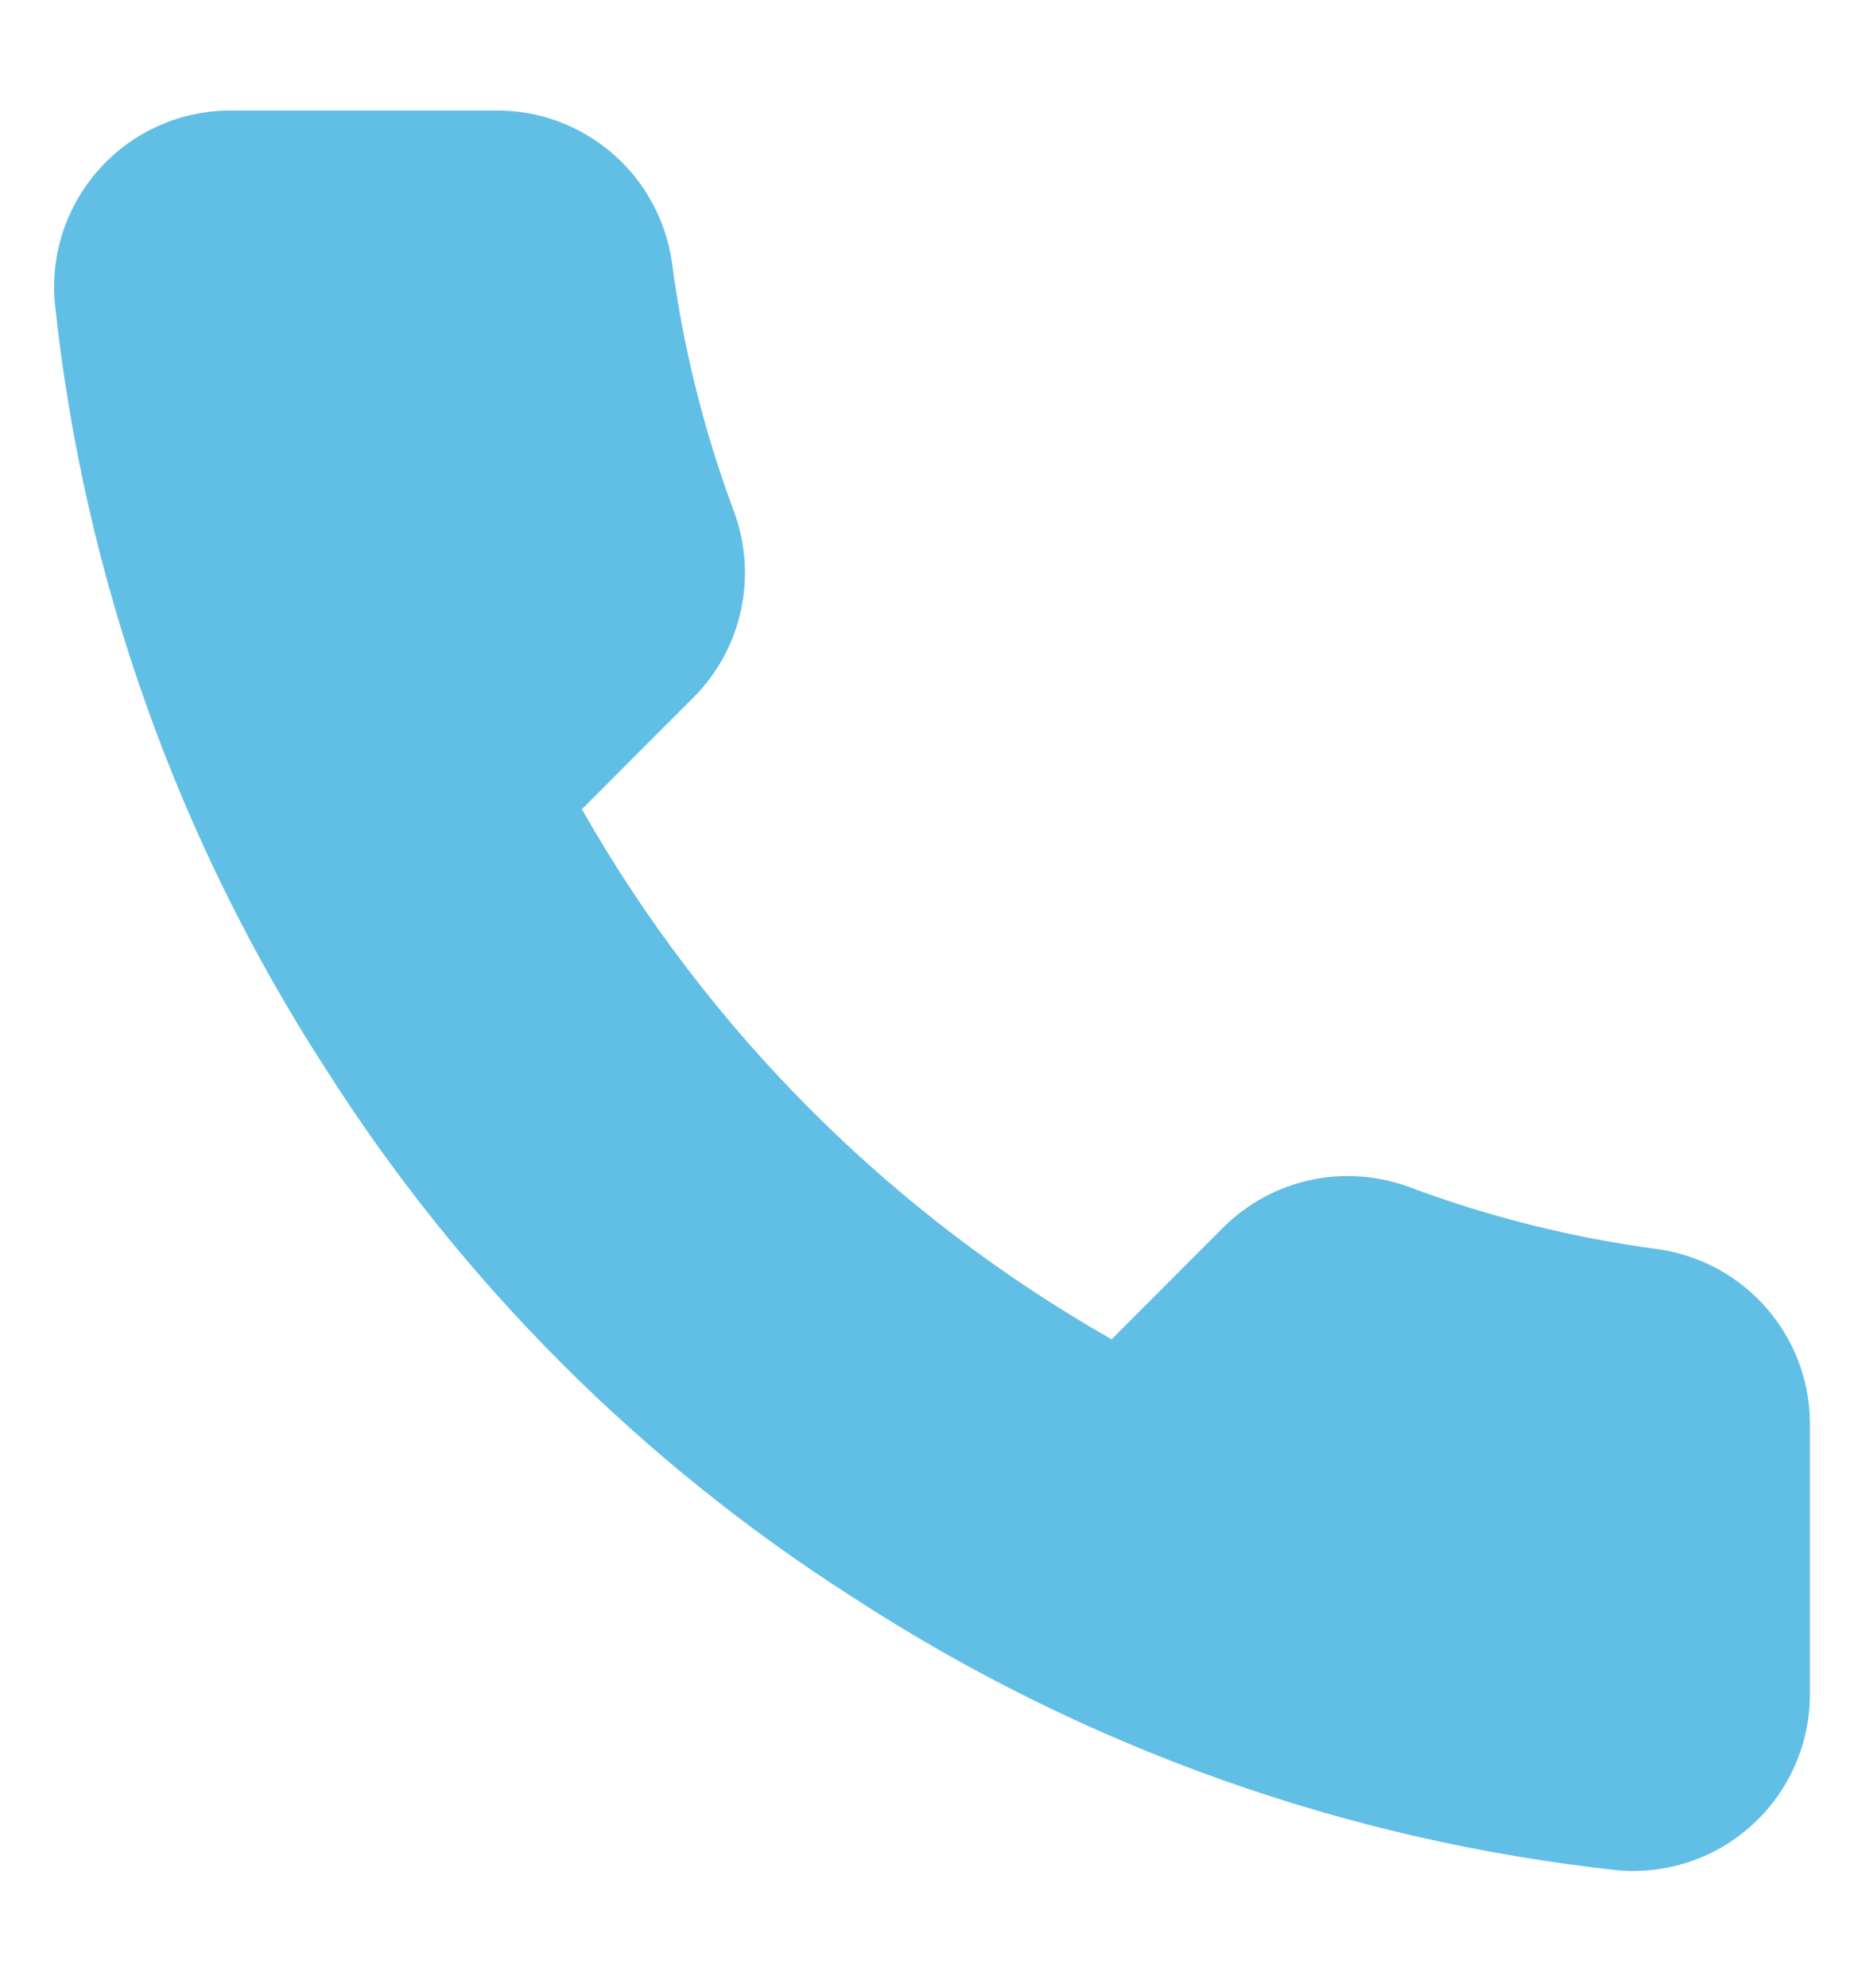 <svg width="14" height="15" viewBox="0 0 14 15" fill="none" xmlns="http://www.w3.org/2000/svg">
<path d="M13.667 10.78V12.78C13.668 12.966 13.63 13.15 13.555 13.32C13.481 13.49 13.372 13.643 13.235 13.768C13.098 13.894 12.937 13.989 12.761 14.049C12.585 14.108 12.399 14.13 12.214 14.114C10.162 13.891 8.192 13.19 6.46 12.067C4.849 11.043 3.484 9.678 2.46 8.067C1.334 6.328 0.632 4.348 0.414 2.287C0.397 2.103 0.419 1.917 0.478 1.741C0.537 1.566 0.632 1.405 0.757 1.268C0.882 1.131 1.033 1.022 1.203 0.947C1.372 0.872 1.555 0.834 1.74 0.834H3.74C4.064 0.83 4.377 0.945 4.623 1.156C4.868 1.367 5.028 1.66 5.074 1.98C5.158 2.62 5.315 3.249 5.54 3.854C5.63 4.092 5.649 4.351 5.596 4.601C5.543 4.85 5.42 5.079 5.24 5.26L4.394 6.107C5.343 7.776 6.725 9.158 8.394 10.107L9.24 9.26C9.422 9.081 9.65 8.957 9.9 8.904C10.149 8.851 10.408 8.871 10.647 8.96C11.252 9.186 11.88 9.342 12.52 9.427C12.844 9.473 13.14 9.636 13.351 9.885C13.563 10.135 13.675 10.453 13.667 10.78Z" fill="#61BFE6"/>
</svg>
